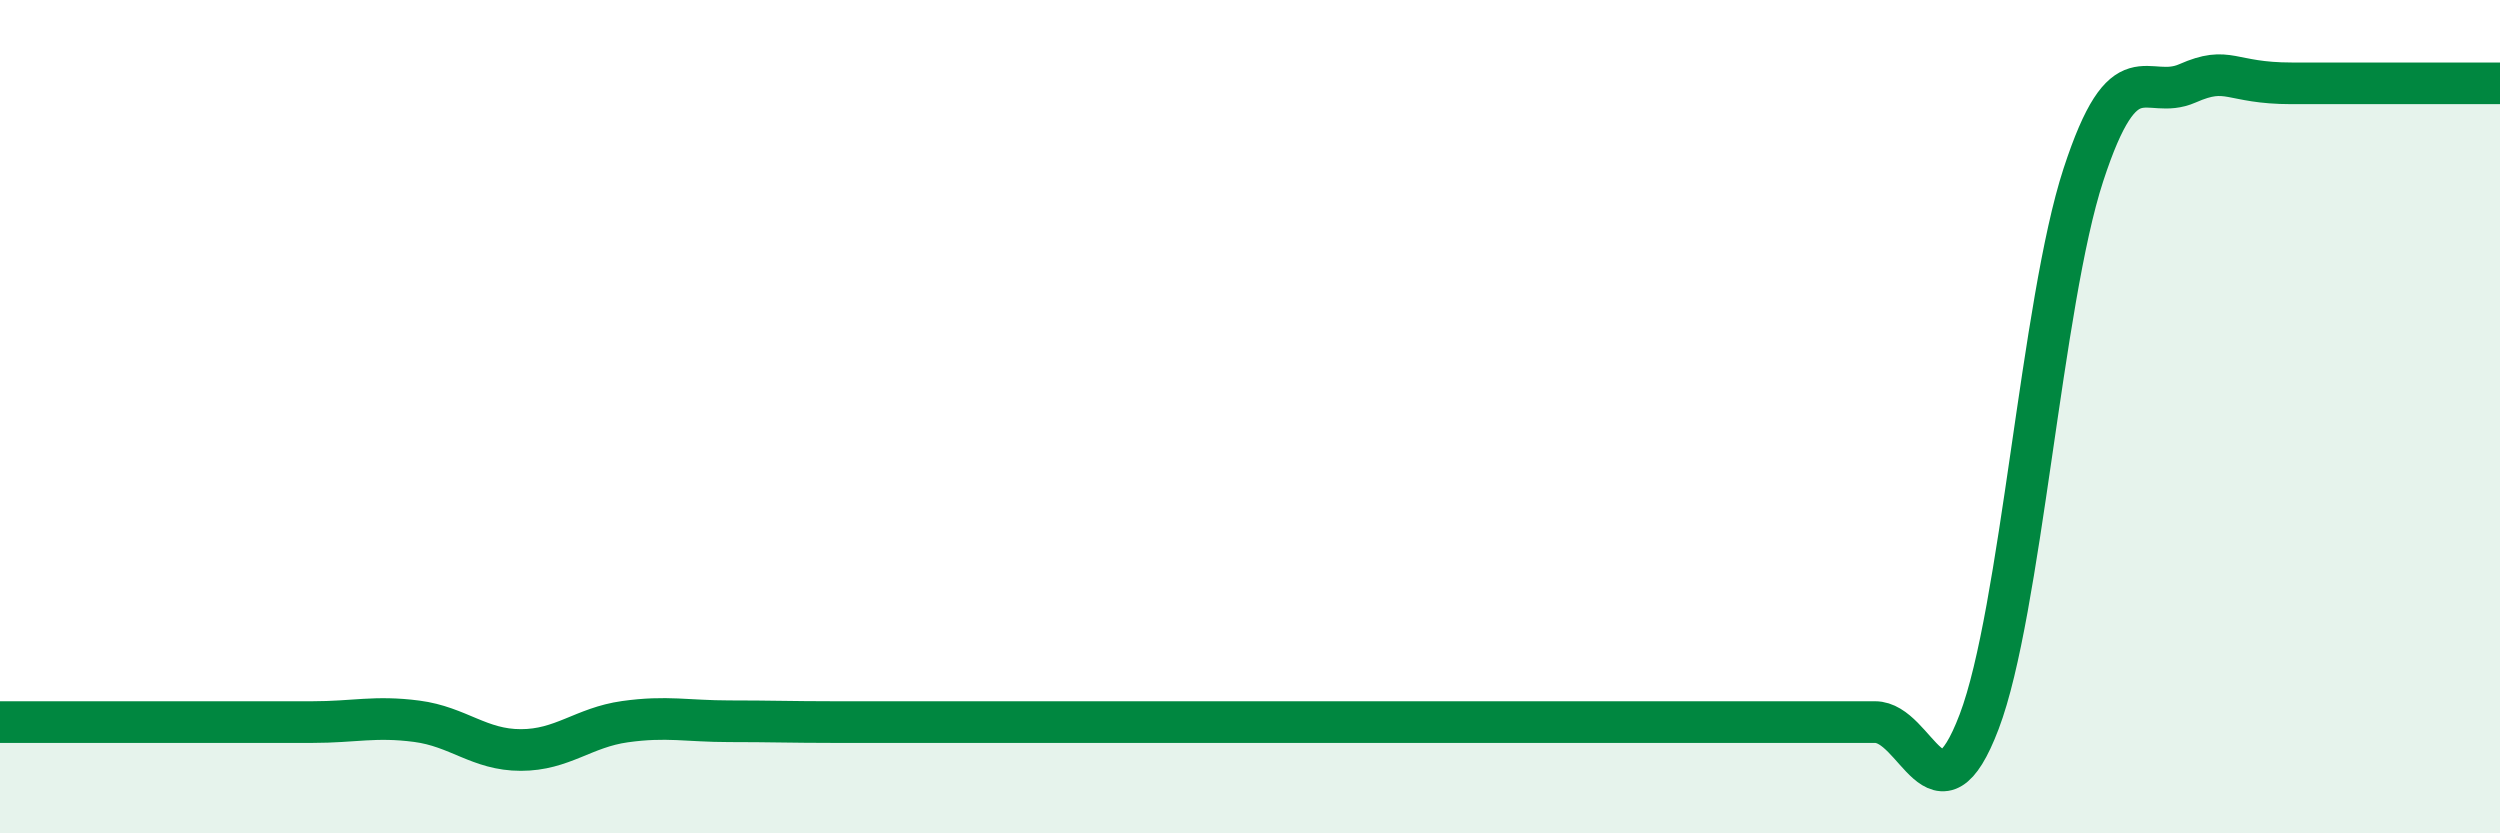 
    <svg width="60" height="20" viewBox="0 0 60 20" xmlns="http://www.w3.org/2000/svg">
      <path
        d="M 0,17.33 C 0.5,17.33 1.5,17.33 2.5,17.33 C 3.5,17.33 4,17.33 5,17.33 C 6,17.33 6.5,17.33 7.5,17.33 C 8.5,17.33 9,17.18 10,17.31 C 11,17.44 11.5,18 12.5,18 C 13.5,18 14,17.46 15,17.32 C 16,17.18 16.5,17.31 17.5,17.31 C 18.5,17.31 19,17.33 20,17.33 C 21,17.33 21.5,17.33 22.5,17.33 C 23.5,17.33 24,17.33 25,17.33 C 26,17.33 26.5,17.33 27.5,17.33 C 28.5,17.33 29,17.33 30,17.33 C 31,17.33 31.5,17.33 32.5,17.33 C 33.5,17.33 34,17.33 35,17.33 C 36,17.33 36.5,17.33 37.5,17.33 C 38.5,17.33 39,17.33 40,17.33 C 41,17.33 41.5,17.33 42.5,17.33 C 43.5,17.33 44,17.33 45,17.33 C 46,17.33 46.5,19.95 47.5,17.32 C 48.5,14.69 49,7.26 50,4.2 C 51,1.14 51.5,2.44 52.5,2 C 53.5,1.56 53.5,2 55,2 C 56.5,2 59,2 60,2L60 20L0 20Z"
        fill="#008740"
        opacity="0.1"
        stroke-linecap="round"
        stroke-linejoin="round"
      />
      <path
        d="M 0,17.33 C 0.5,17.33 1.5,17.33 2.5,17.33 C 3.5,17.33 4,17.33 5,17.33 C 6,17.33 6.5,17.33 7.5,17.33 C 8.5,17.33 9,17.18 10,17.31 C 11,17.44 11.5,18 12.5,18 C 13.5,18 14,17.46 15,17.32 C 16,17.18 16.5,17.31 17.5,17.31 C 18.5,17.31 19,17.33 20,17.33 C 21,17.33 21.5,17.33 22.5,17.33 C 23.5,17.33 24,17.33 25,17.33 C 26,17.33 26.5,17.33 27.5,17.33 C 28.5,17.33 29,17.33 30,17.33 C 31,17.33 31.5,17.33 32.5,17.33 C 33.5,17.33 34,17.33 35,17.33 C 36,17.33 36.5,17.33 37.5,17.33 C 38.5,17.33 39,17.33 40,17.33 C 41,17.33 41.5,17.33 42.5,17.33 C 43.5,17.33 44,17.33 45,17.33 C 46,17.33 46.5,19.95 47.5,17.32 C 48.5,14.69 49,7.26 50,4.2 C 51,1.14 51.5,2.44 52.5,2 C 53.5,1.56 53.5,2 55,2 C 56.5,2 59,2 60,2"
        stroke="#008740"
        stroke-width="1"
        fill="none"
        stroke-linecap="round"
        stroke-linejoin="round"
      />
    </svg>
  